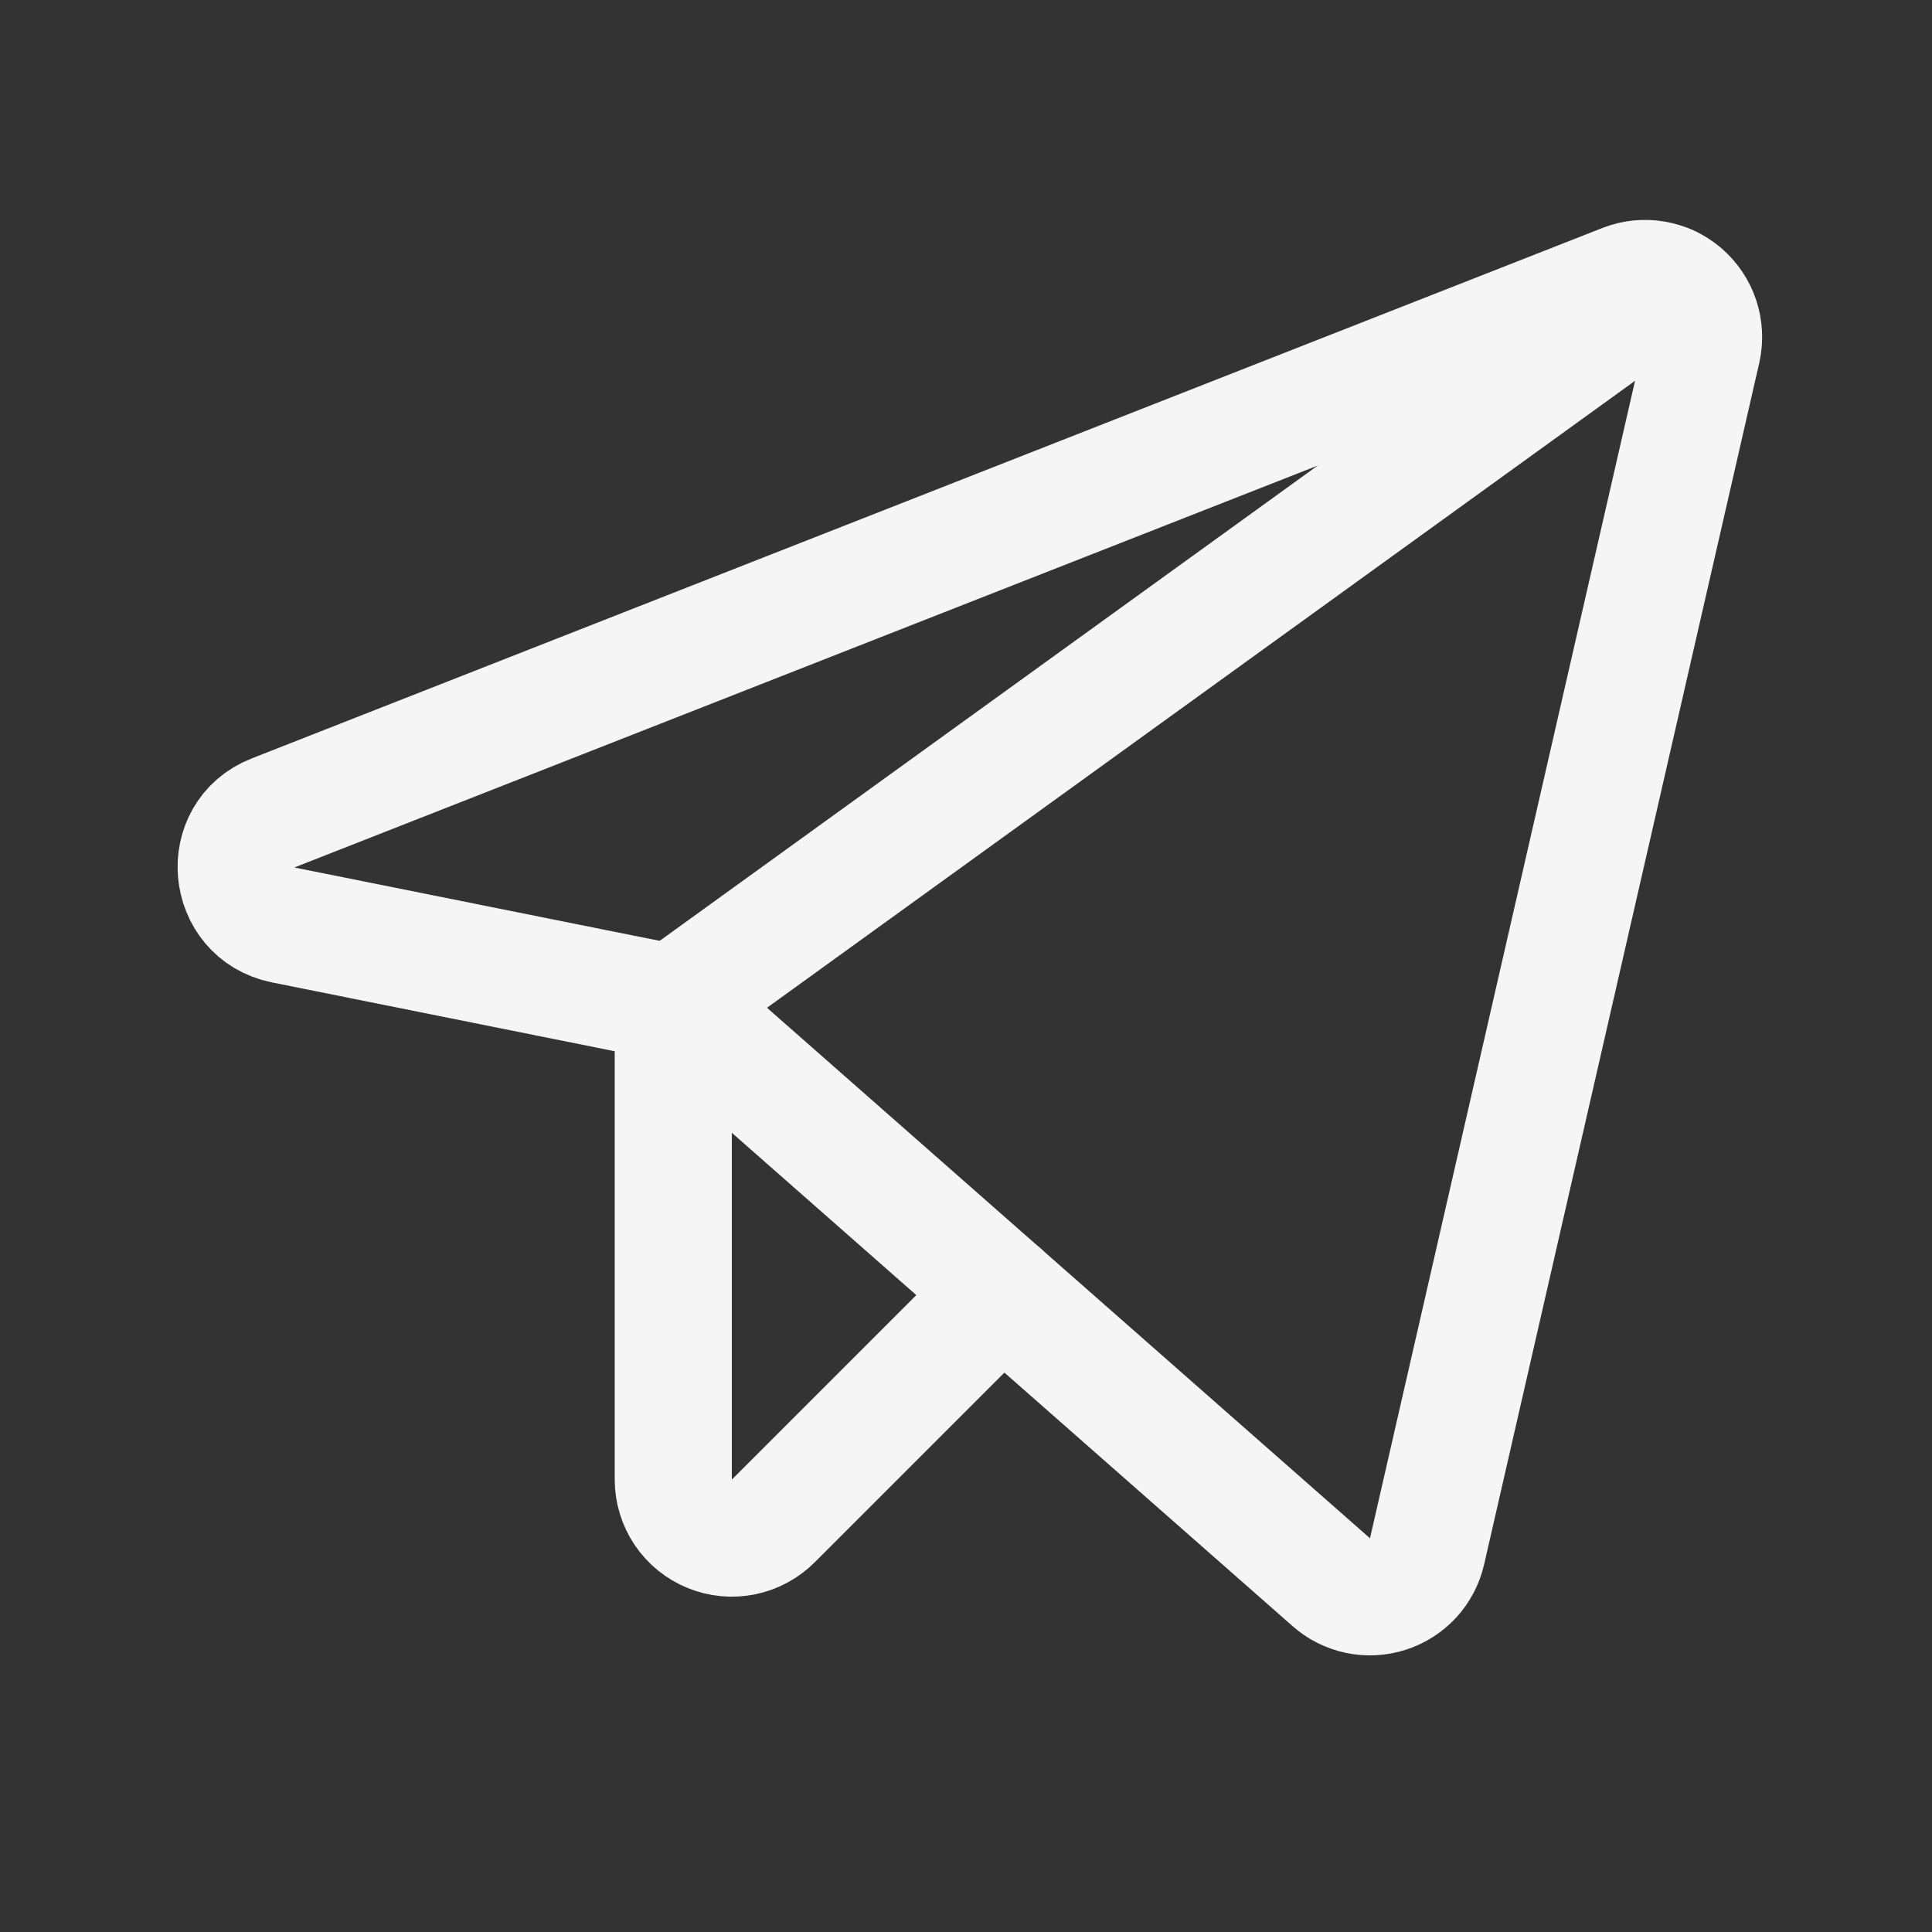 <svg width="33" height="33" viewBox="0 0 33 33" fill="none" xmlns="http://www.w3.org/2000/svg">
<rect x="0" y="0" width="33" height="33" fill="#333333" stroke="none"/>
<path d="M11.5 17.137L22.738 27.024C22.867 27.139 23.025 27.218 23.195 27.254C23.364 27.29 23.541 27.28 23.706 27.227C23.871 27.174 24.02 27.079 24.137 26.952C24.254 26.824 24.336 26.668 24.375 26.499L29.075 5.974C29.114 5.797 29.105 5.613 29.048 5.441C28.991 5.269 28.888 5.116 28.751 4.998C28.614 4.88 28.447 4.801 28.268 4.771C28.09 4.74 27.907 4.758 27.738 4.824L4.663 13.886C3.738 14.249 3.863 15.599 4.838 15.799L11.5 17.137Z" stroke="#F5F5F5" stroke-width="2" stroke-linecap="round" stroke-linejoin="round"/>
<path d="M11.5 17.136L28.512 4.849" stroke="#F5F5F5" stroke-width="2" stroke-linecap="round" stroke-linejoin="round"/>
<path d="M17.113 22.074L13.213 25.974C13.073 26.115 12.895 26.212 12.701 26.252C12.507 26.292 12.305 26.273 12.122 26.198C11.938 26.123 11.781 25.995 11.67 25.831C11.56 25.666 11.5 25.472 11.5 25.274V17.137" stroke="#F5F5F5" stroke-width="2" stroke-linecap="round" stroke-linejoin="round"/>
</svg>
